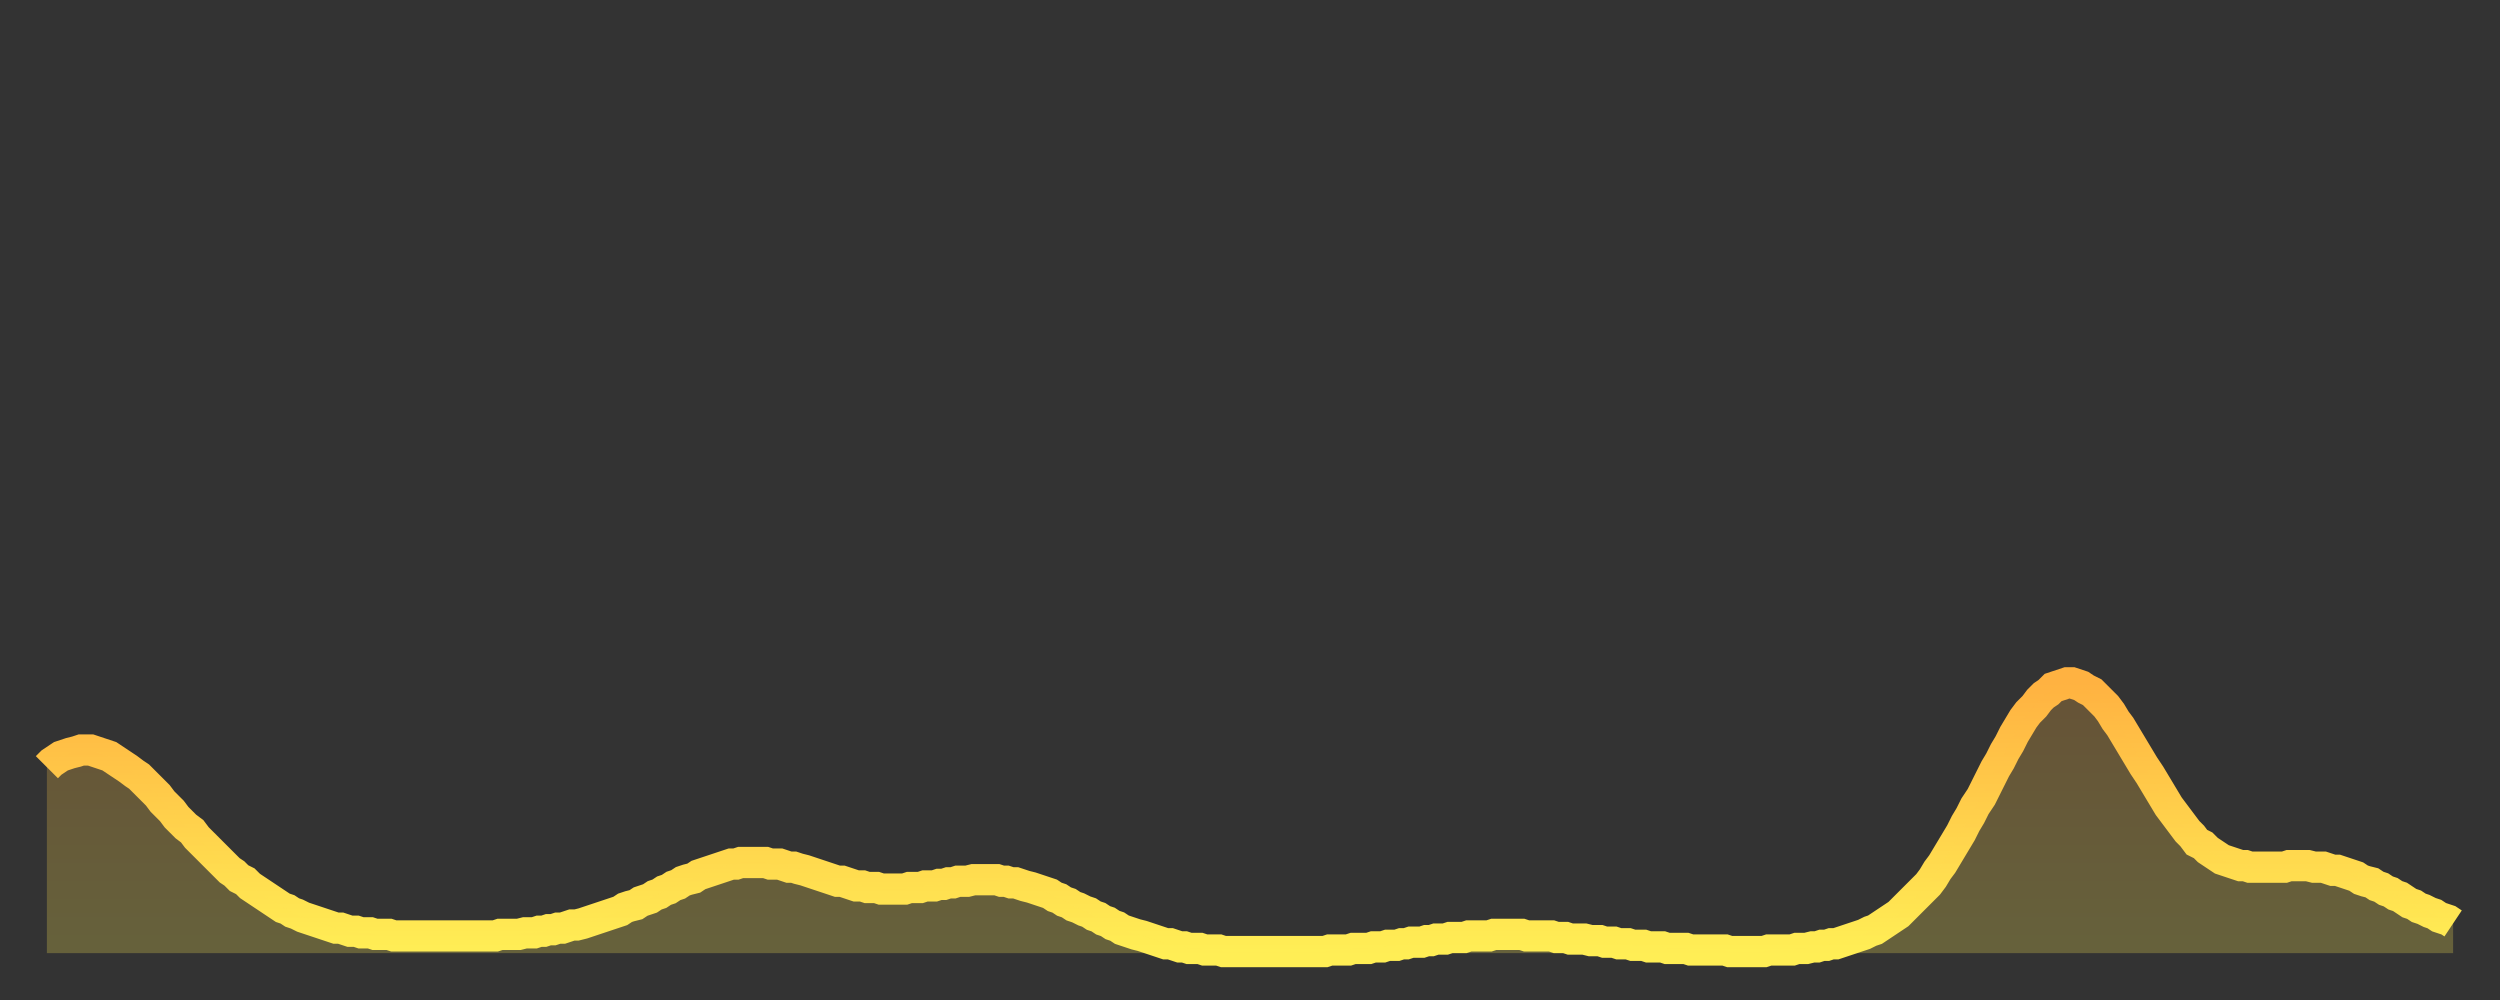 <?xml version="1.0" encoding="utf-8" ?>
<svg baseProfile="full" height="64" version="1.1" width="160" xmlns="http://www.w3.org/2000/svg" xmlns:ev="http://www.w3.org/2001/xml-events" xmlns:xlink="http://www.w3.org/1999/xlink"><rect width="100%" height="100%" fill="#333333" stroke="none"/><defs><linearGradient id="id806108" x1="0" x2="0" y1="0" y2="1"><stop offset="0%" stop-color="#ffb241" /><stop offset="50%" stop-color="#ffd04b" /><stop offset="100%" stop-color="#ffee55" /></linearGradient></defs><g transform="translate(3,3)"><g><path d="M 0.0 46.1 L 0.3 45.8 0.6 45.6 0.9 45.4 1.2 45.3 1.5 45.2 1.9 45.1 2.2 45.0 2.5 45.0 2.8 45.0 3.1 45.1 3.4 45.2 3.7 45.3 4.0 45.4 4.3 45.6 4.6 45.8 4.9 46.0 5.2 46.2 5.6 46.5 5.9 46.7 6.2 47.0 6.5 47.3 6.8 47.6 7.1 47.9 7.4 48.3 7.7 48.6 8.0 48.9 8.3 49.3 8.6 49.6 8.9 49.9 9.3 50.2 9.6 50.6 9.9 50.9 10.2 51.2 10.5 51.5 10.8 51.8 11.1 52.1 11.4 52.4 11.7 52.7 12.0 52.9 12.3 53.2 12.7 53.4 13.0 53.7 13.3 53.9 13.6 54.1 13.9 54.3 14.2 54.5 14.5 54.7 14.8 54.9 15.1 55.1 15.4 55.2 15.7 55.4 16.0 55.5 16.4 55.7 16.7 55.8 17.0 55.9 17.3 56.0 17.6 56.1 17.9 56.2 18.2 56.3 18.5 56.4 18.8 56.4 19.1 56.5 19.4 56.6 19.8 56.6 20.1 56.7 20.4 56.7 20.7 56.7 21.0 56.8 21.3 56.8 21.6 56.8 21.9 56.8 22.2 56.9 22.5 56.9 22.8 56.9 23.1 56.9 23.5 56.9 23.8 56.9 24.1 56.9 24.4 56.9 24.7 56.9 25.0 56.9 25.3 56.9 25.6 56.9 25.9 56.9 26.2 56.9 26.5 56.9 26.8 56.9 27.2 56.9 27.5 56.9 27.8 56.9 28.1 56.9 28.4 56.9 28.7 56.9 29.0 56.8 29.3 56.8 29.6 56.8 29.9 56.8 30.2 56.8 30.6 56.7 30.9 56.7 31.2 56.7 31.5 56.6 31.8 56.6 32.1 56.5 32.4 56.5 32.7 56.4 33.0 56.4 33.3 56.3 33.6 56.2 33.9 56.2 34.3 56.1 34.6 56.0 34.9 55.9 35.2 55.8 35.5 55.7 35.8 55.6 36.1 55.5 36.4 55.4 36.7 55.3 37.0 55.1 37.3 55.0 37.7 54.9 38.0 54.7 38.3 54.6 38.6 54.5 38.9 54.3 39.2 54.2 39.5 54.0 39.8 53.9 40.1 53.7 40.4 53.6 40.7 53.4 41.0 53.3 41.4 53.2 41.7 53.0 42.0 52.9 42.3 52.8 42.6 52.7 42.9 52.6 43.2 52.5 43.5 52.4 43.8 52.3 44.1 52.3 44.4 52.2 44.7 52.2 45.1 52.2 45.4 52.2 45.7 52.2 46.0 52.2 46.3 52.3 46.6 52.3 46.9 52.3 47.2 52.4 47.5 52.5 47.8 52.5 48.1 52.6 48.5 52.7 48.8 52.8 49.1 52.9 49.4 53.0 49.7 53.1 50.0 53.2 50.3 53.3 50.6 53.4 50.9 53.4 51.2 53.5 51.5 53.6 51.8 53.7 52.2 53.7 52.5 53.8 52.8 53.8 53.1 53.8 53.4 53.9 53.7 53.9 54.0 53.9 54.3 53.9 54.6 53.9 54.9 53.9 55.2 53.8 55.6 53.8 55.9 53.8 56.2 53.7 56.5 53.7 56.8 53.7 57.1 53.6 57.4 53.6 57.7 53.5 58.0 53.5 58.3 53.4 58.6 53.4 58.9 53.4 59.3 53.3 59.6 53.3 59.9 53.3 60.2 53.3 60.5 53.3 60.8 53.3 61.1 53.4 61.4 53.4 61.7 53.5 62.0 53.5 62.3 53.6 62.6 53.7 63.0 53.8 63.3 53.9 63.6 54.0 63.9 54.1 64.2 54.2 64.5 54.4 64.8 54.5 65.1 54.7 65.4 54.8 65.7 55.0 66.0 55.1 66.4 55.3 66.7 55.4 67.0 55.6 67.3 55.7 67.6 55.9 67.9 56.0 68.2 56.2 68.5 56.3 68.8 56.5 69.1 56.6 69.4 56.7 69.7 56.8 70.1 56.9 70.4 57.0 70.7 57.1 71.0 57.2 71.3 57.3 71.6 57.4 71.9 57.4 72.2 57.5 72.5 57.6 72.8 57.6 73.1 57.7 73.5 57.7 73.8 57.7 74.1 57.8 74.4 57.8 74.7 57.8 75.0 57.8 75.3 57.9 75.6 57.9 75.9 57.9 76.2 57.9 76.5 57.9 76.8 57.9 77.2 57.9 77.5 57.9 77.8 57.9 78.1 57.9 78.4 57.9 78.7 57.9 79.0 57.9 79.3 57.9 79.6 57.9 79.9 57.9 80.2 57.9 80.5 57.9 80.9 57.9 81.2 57.9 81.5 57.9 81.8 57.9 82.1 57.8 82.4 57.8 82.7 57.8 83.0 57.8 83.3 57.8 83.6 57.7 83.9 57.7 84.3 57.7 84.6 57.7 84.9 57.6 85.2 57.6 85.5 57.6 85.8 57.5 86.1 57.5 86.4 57.5 86.7 57.4 87.0 57.4 87.3 57.3 87.6 57.3 88.0 57.3 88.3 57.2 88.6 57.2 88.9 57.1 89.2 57.1 89.5 57.1 89.8 57.0 90.1 57.0 90.4 57.0 90.7 57.0 91.0 56.9 91.4 56.9 91.7 56.9 92.0 56.9 92.3 56.9 92.6 56.8 92.9 56.8 93.2 56.8 93.5 56.8 93.8 56.8 94.1 56.8 94.4 56.8 94.7 56.9 95.1 56.9 95.4 56.9 95.7 56.9 96.0 56.9 96.3 56.9 96.6 57.0 96.9 57.0 97.2 57.0 97.5 57.1 97.8 57.1 98.1 57.1 98.4 57.1 98.8 57.2 99.1 57.2 99.4 57.2 99.7 57.3 100.0 57.3 100.3 57.3 100.6 57.4 100.9 57.4 101.2 57.4 101.5 57.5 101.8 57.5 102.2 57.5 102.5 57.6 102.8 57.6 103.1 57.6 103.4 57.6 103.7 57.7 104.0 57.7 104.3 57.7 104.6 57.7 104.9 57.7 105.2 57.8 105.5 57.8 105.9 57.8 106.2 57.8 106.5 57.8 106.8 57.8 107.1 57.8 107.4 57.8 107.7 57.9 108.0 57.9 108.3 57.9 108.6 57.9 108.9 57.9 109.3 57.9 109.6 57.9 109.9 57.9 110.2 57.8 110.5 57.8 110.8 57.8 111.1 57.8 111.4 57.8 111.7 57.8 112.0 57.7 112.3 57.7 112.6 57.7 113.0 57.6 113.3 57.6 113.6 57.5 113.9 57.5 114.2 57.4 114.5 57.4 114.8 57.3 115.1 57.2 115.4 57.1 115.7 57.0 116.0 56.9 116.3 56.8 116.7 56.6 117.0 56.5 117.3 56.3 117.6 56.1 117.9 55.9 118.2 55.7 118.5 55.5 118.8 55.2 119.1 54.9 119.4 54.6 119.7 54.3 120.1 53.9 120.4 53.6 120.7 53.2 121.0 52.7 121.3 52.3 121.6 51.8 121.9 51.3 122.2 50.8 122.5 50.3 122.8 49.7 123.1 49.2 123.4 48.6 123.8 48.0 124.1 47.4 124.4 46.8 124.7 46.2 125.0 45.7 125.3 45.1 125.6 44.6 125.9 44.0 126.2 43.5 126.5 43.0 126.8 42.6 127.2 42.2 127.5 41.8 127.8 41.5 128.1 41.3 128.4 41.0 128.7 40.9 129.0 40.8 129.3 40.7 129.6 40.7 129.9 40.8 130.2 40.9 130.5 41.1 130.9 41.3 131.2 41.6 131.5 41.9 131.8 42.2 132.1 42.6 132.4 43.1 132.7 43.5 133.0 44.0 133.3 44.5 133.6 45.0 133.9 45.5 134.2 46.0 134.6 46.6 134.9 47.1 135.2 47.6 135.5 48.1 135.8 48.6 136.1 49.0 136.4 49.4 136.7 49.8 137.0 50.2 137.3 50.5 137.6 50.9 138.0 51.1 138.3 51.4 138.6 51.6 138.9 51.8 139.2 52.0 139.5 52.1 139.8 52.2 140.1 52.3 140.4 52.4 140.7 52.4 141.0 52.5 141.3 52.5 141.7 52.5 142.0 52.5 142.3 52.5 142.6 52.5 142.9 52.5 143.2 52.5 143.5 52.4 143.8 52.4 144.1 52.4 144.4 52.4 144.7 52.4 145.1 52.5 145.4 52.5 145.7 52.5 146.0 52.6 146.3 52.7 146.6 52.7 146.9 52.8 147.2 52.9 147.5 53.0 147.8 53.1 148.1 53.3 148.4 53.4 148.8 53.5 149.1 53.7 149.4 53.8 149.7 54.0 150.0 54.1 150.3 54.3 150.6 54.4 150.9 54.6 151.2 54.8 151.5 54.9 151.8 55.1 152.1 55.2 152.5 55.4 152.8 55.5 153.1 55.7 153.4 55.8 153.7 55.9 154.0 56.1" fill="none" id="graph-curve" opacity="1" stroke="url(#id806108)" stroke-width="2" /><path d="M 0 58 L 0.0 46.1 0.3 45.8 0.6 45.6 0.9 45.4 1.2 45.3 1.5 45.2 1.9 45.1 2.2 45.0 2.5 45.0 2.8 45.0 3.1 45.1 3.4 45.2 3.7 45.3 4.0 45.4 4.3 45.6 4.6 45.8 4.9 46.0 5.2 46.2 5.6 46.5 5.9 46.7 6.2 47.0 6.5 47.3 6.8 47.6 7.1 47.9 7.4 48.3 7.7 48.6 8.0 48.9 8.3 49.3 8.6 49.6 8.9 49.9 9.3 50.2 9.6 50.6 9.9 50.9 10.2 51.2 10.5 51.5 10.8 51.8 11.1 52.1 11.4 52.4 11.7 52.7 12.0 52.9 12.3 53.2 12.7 53.4 13.0 53.7 13.3 53.9 13.6 54.1 13.9 54.3 14.2 54.5 14.5 54.7 14.8 54.9 15.1 55.1 15.4 55.2 15.7 55.4 16.0 55.5 16.4 55.7 16.7 55.8 17.0 55.9 17.3 56.0 17.6 56.1 17.9 56.2 18.2 56.3 18.5 56.4 18.8 56.4 19.1 56.5 19.4 56.6 19.8 56.6 20.1 56.7 20.4 56.7 20.7 56.7 21.0 56.8 21.3 56.8 21.6 56.8 21.9 56.8 22.2 56.9 22.5 56.9 22.8 56.9 23.1 56.9 23.5 56.9 23.8 56.9 24.1 56.9 24.4 56.9 24.7 56.9 25.0 56.9 25.3 56.9 25.6 56.9 25.9 56.9 26.2 56.9 26.5 56.9 26.8 56.9 27.2 56.9 27.5 56.9 27.8 56.9 28.1 56.9 28.4 56.9 28.7 56.9 29.0 56.8 29.3 56.8 29.6 56.8 29.9 56.8 30.2 56.8 30.6 56.7 30.9 56.7 31.2 56.7 31.5 56.6 31.8 56.6 32.1 56.5 32.4 56.5 32.7 56.4 33.0 56.4 33.3 56.3 33.6 56.2 33.9 56.2 34.3 56.1 34.6 56.0 34.9 55.9 35.2 55.8 35.5 55.7 35.8 55.6 36.1 55.5 36.4 55.4 36.7 55.3 37.0 55.1 37.3 55.0 37.7 54.9 38.0 54.7 38.3 54.6 38.6 54.5 38.9 54.3 39.2 54.2 39.5 54.0 39.8 53.9 40.1 53.7 40.4 53.6 40.7 53.4 41.0 53.3 41.4 53.2 41.7 53.0 42.0 52.9 42.3 52.8 42.6 52.7 42.9 52.6 43.2 52.5 43.5 52.4 43.8 52.3 44.1 52.3 44.4 52.2 44.7 52.2 45.1 52.2 45.4 52.2 45.7 52.2 46.0 52.2 46.3 52.3 46.6 52.3 46.9 52.3 47.2 52.4 47.5 52.5 47.8 52.5 48.1 52.6 48.5 52.7 48.8 52.8 49.1 52.9 49.4 53.0 49.7 53.1 50.0 53.2 50.3 53.3 50.6 53.4 50.9 53.4 51.2 53.5 51.5 53.6 51.8 53.7 52.2 53.7 52.5 53.8 52.8 53.8 53.1 53.8 53.4 53.9 53.7 53.9 54.0 53.9 54.3 53.9 54.6 53.9 54.9 53.9 55.2 53.8 55.6 53.8 55.9 53.8 56.2 53.7 56.5 53.7 56.8 53.7 57.1 53.6 57.4 53.6 57.7 53.5 58.0 53.5 58.3 53.4 58.6 53.4 58.9 53.4 59.3 53.3 59.6 53.3 59.9 53.3 60.2 53.3 60.5 53.3 60.8 53.3 61.1 53.4 61.4 53.4 61.7 53.5 62.0 53.5 62.3 53.6 62.6 53.7 63.0 53.8 63.3 53.9 63.6 54.0 63.9 54.1 64.2 54.2 64.5 54.4 64.8 54.5 65.1 54.7 65.4 54.8 65.7 55.0 66.0 55.1 66.4 55.3 66.7 55.4 67.0 55.6 67.3 55.7 67.6 55.9 67.9 56.0 68.2 56.2 68.5 56.3 68.8 56.5 69.1 56.6 69.4 56.7 69.7 56.8 70.1 56.9 70.4 57.0 70.7 57.1 71.0 57.2 71.3 57.3 71.6 57.4 71.9 57.4 72.2 57.5 72.5 57.6 72.8 57.6 73.1 57.7 73.5 57.7 73.8 57.7 74.1 57.8 74.4 57.8 74.7 57.8 75.0 57.8 75.3 57.9 75.6 57.9 75.9 57.9 76.2 57.9 76.5 57.9 76.8 57.9 77.2 57.9 77.5 57.9 77.8 57.9 78.1 57.9 78.4 57.9 78.7 57.9 79.0 57.9 79.3 57.9 79.6 57.9 79.9 57.9 80.2 57.9 80.5 57.9 80.9 57.9 81.2 57.9 81.5 57.9 81.8 57.9 82.1 57.8 82.4 57.8 82.7 57.8 83.0 57.8 83.3 57.8 83.6 57.7 83.9 57.7 84.3 57.7 84.6 57.7 84.9 57.6 85.2 57.6 85.5 57.6 85.8 57.5 86.1 57.5 86.4 57.5 86.7 57.4 87.0 57.4 87.3 57.3 87.6 57.3 88.0 57.3 88.3 57.2 88.6 57.2 88.9 57.1 89.2 57.1 89.5 57.1 89.8 57.0 90.1 57.0 90.4 57.0 90.7 57.0 91.0 56.9 91.4 56.9 91.7 56.9 92.0 56.9 92.3 56.9 92.6 56.8 92.9 56.8 93.2 56.8 93.5 56.8 93.8 56.8 94.1 56.8 94.4 56.8 94.7 56.9 95.1 56.9 95.4 56.9 95.7 56.9 96.0 56.9 96.3 56.9 96.6 57.0 96.9 57.0 97.2 57.0 97.5 57.1 97.8 57.1 98.1 57.1 98.4 57.1 98.8 57.2 99.1 57.2 99.4 57.2 99.7 57.3 100.0 57.3 100.3 57.3 100.6 57.4 100.9 57.4 101.2 57.4 101.5 57.5 101.8 57.5 102.2 57.5 102.5 57.6 102.8 57.6 103.1 57.6 103.4 57.6 103.7 57.7 104.0 57.7 104.3 57.7 104.6 57.7 104.9 57.7 105.2 57.8 105.5 57.8 105.9 57.8 106.2 57.8 106.5 57.8 106.8 57.8 107.1 57.8 107.4 57.8 107.7 57.9 108.0 57.9 108.3 57.9 108.6 57.9 108.9 57.9 109.3 57.9 109.6 57.9 109.9 57.9 110.2 57.8 110.5 57.8 110.8 57.8 111.1 57.8 111.4 57.8 111.7 57.8 112.0 57.7 112.3 57.7 112.6 57.7 113.0 57.6 113.3 57.6 113.6 57.5 113.9 57.5 114.2 57.4 114.5 57.4 114.8 57.3 115.1 57.2 115.4 57.1 115.7 57.0 116.0 56.9 116.3 56.8 116.7 56.6 117.0 56.5 117.3 56.3 117.6 56.1 117.9 55.9 118.2 55.7 118.5 55.5 118.8 55.2 119.1 54.9 119.4 54.6 119.7 54.3 120.1 53.9 120.4 53.6 120.7 53.2 121.0 52.7 121.3 52.3 121.6 51.8 121.9 51.3 122.2 50.8 122.5 50.3 122.8 49.7 123.1 49.2 123.4 48.6 123.8 48.0 124.1 47.4 124.4 46.8 124.7 46.2 125.0 45.7 125.3 45.1 125.6 44.6 125.9 44.0 126.2 43.5 126.5 43.0 126.8 42.6 127.2 42.2 127.5 41.8 127.8 41.5 128.1 41.3 128.4 41.0 128.7 40.9 129.0 40.8 129.3 40.7 129.6 40.7 129.9 40.8 130.2 40.9 130.5 41.1 130.9 41.3 131.2 41.6 131.5 41.9 131.8 42.2 132.1 42.6 132.4 43.1 132.7 43.5 133.0 44.0 133.3 44.5 133.6 45.0 133.9 45.5 134.2 46.0 134.6 46.6 134.9 47.1 135.2 47.6 135.5 48.1 135.8 48.6 136.1 49.0 136.4 49.4 136.7 49.8 137.0 50.2 137.3 50.5 137.6 50.9 138.0 51.1 138.3 51.4 138.6 51.6 138.9 51.8 139.2 52.0 139.5 52.1 139.8 52.2 140.1 52.3 140.4 52.4 140.7 52.4 141.0 52.5 141.3 52.5 141.7 52.5 142.0 52.5 142.3 52.5 142.6 52.5 142.9 52.5 143.2 52.5 143.5 52.4 143.8 52.4 144.1 52.4 144.4 52.4 144.7 52.4 145.1 52.5 145.4 52.5 145.7 52.5 146.0 52.6 146.3 52.7 146.6 52.7 146.9 52.8 147.2 52.9 147.5 53.0 147.8 53.1 148.1 53.3 148.4 53.4 148.8 53.5 149.1 53.7 149.4 53.8 149.7 54.0 150.0 54.1 150.3 54.3 150.6 54.4 150.9 54.6 151.2 54.8 151.5 54.9 151.8 55.1 152.1 55.2 152.5 55.4 152.8 55.5 153.1 55.7 153.4 55.8 153.7 55.9 154.0 56.1 154 58" fill="url(#id806108)" fill-opacity=".25" id="graph-shadow" /></g></g></svg>